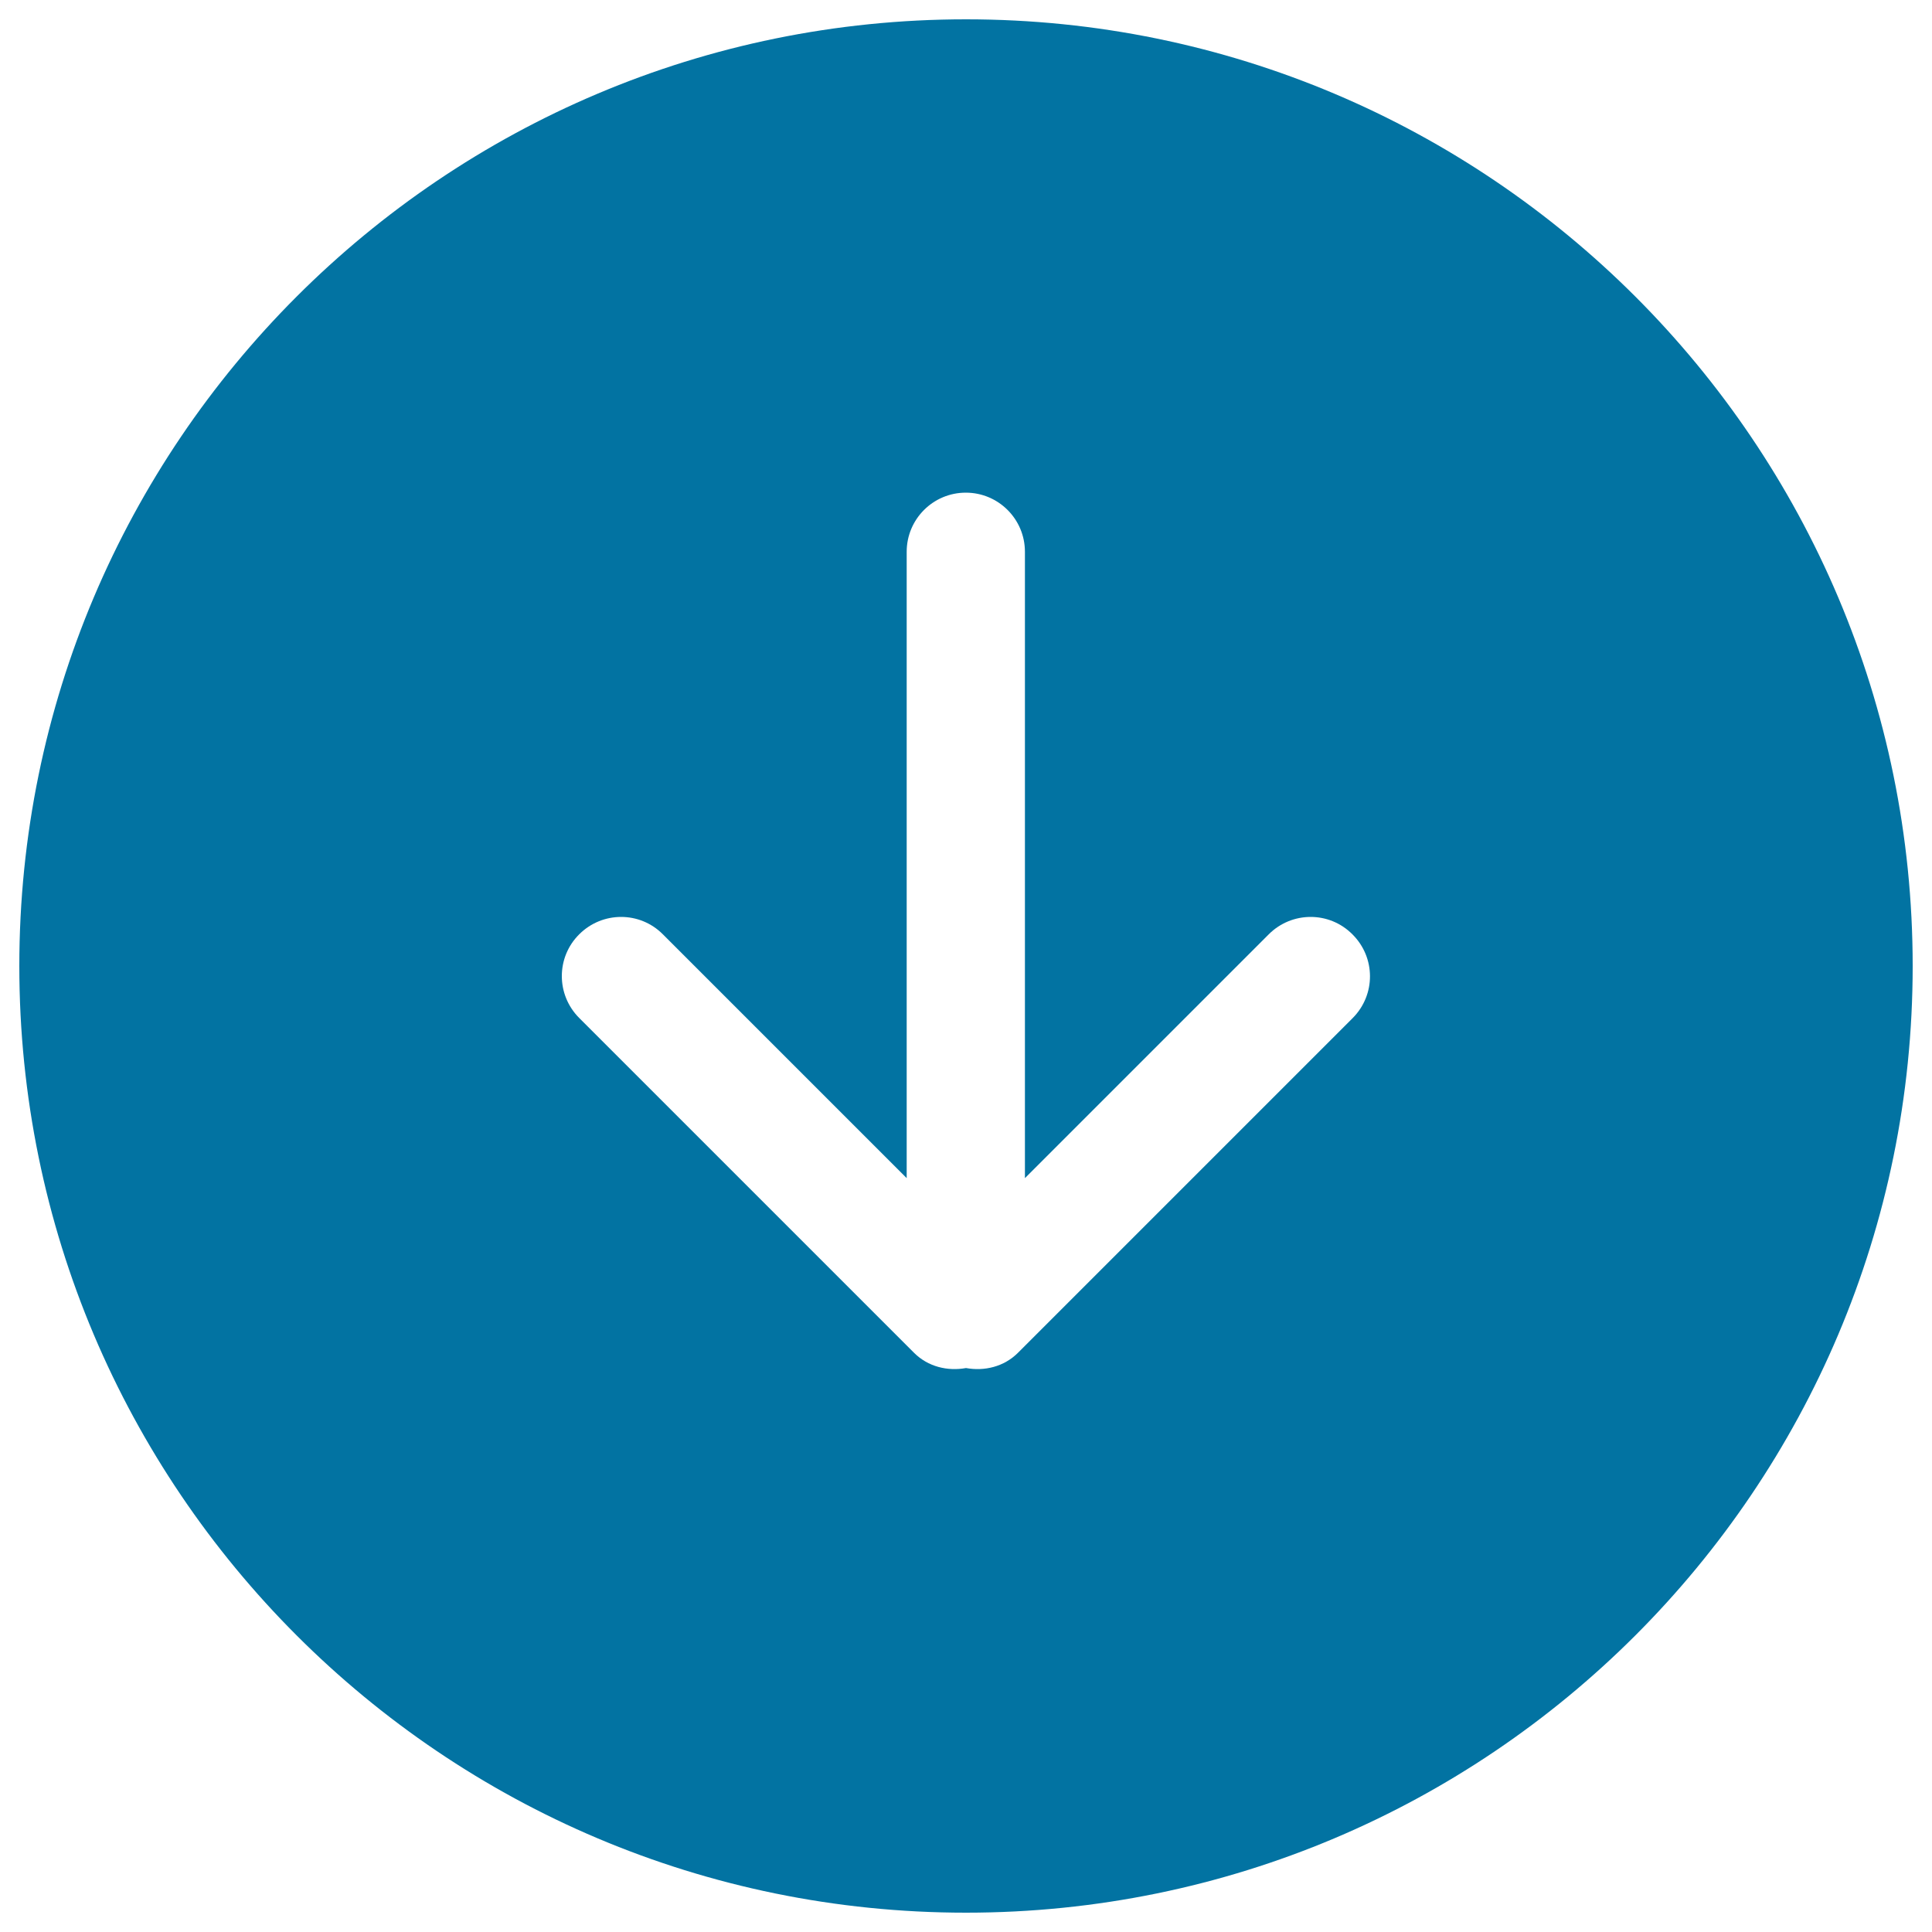 <svg xmlns="http://www.w3.org/2000/svg" viewBox="0 0 1000 1000" style="fill:#0273a2">
<title>Down Arrow Black Circular Button SVG icon</title>
<g><g id="_x37__24_"><g><path d="M500,10C229.4,10,10,229.4,10,500c0,270.6,219.4,490,490,490c270.6,0,490-219.4,490-490C990,229.4,770.6,10,500,10z M700.2,526.9L526.9,700.2c-7.3,7.3-17.4,9.6-26.9,7.9c-9.5,1.7-19.6-0.6-26.9-7.9L299.8,526.9c-12-12-12-31.4,0-43.3c12-12,31.4-12,43.3,0l126.2,126.2V285.6c0-16.9,13.7-30.6,30.6-30.6c16.9,0,30.6,13.7,30.6,30.6v324.2l126.2-126.2c12-12,31.4-12,43.3,0C712.1,495.6,712.1,514.9,700.2,526.9z"/></g></g></g>
</svg>